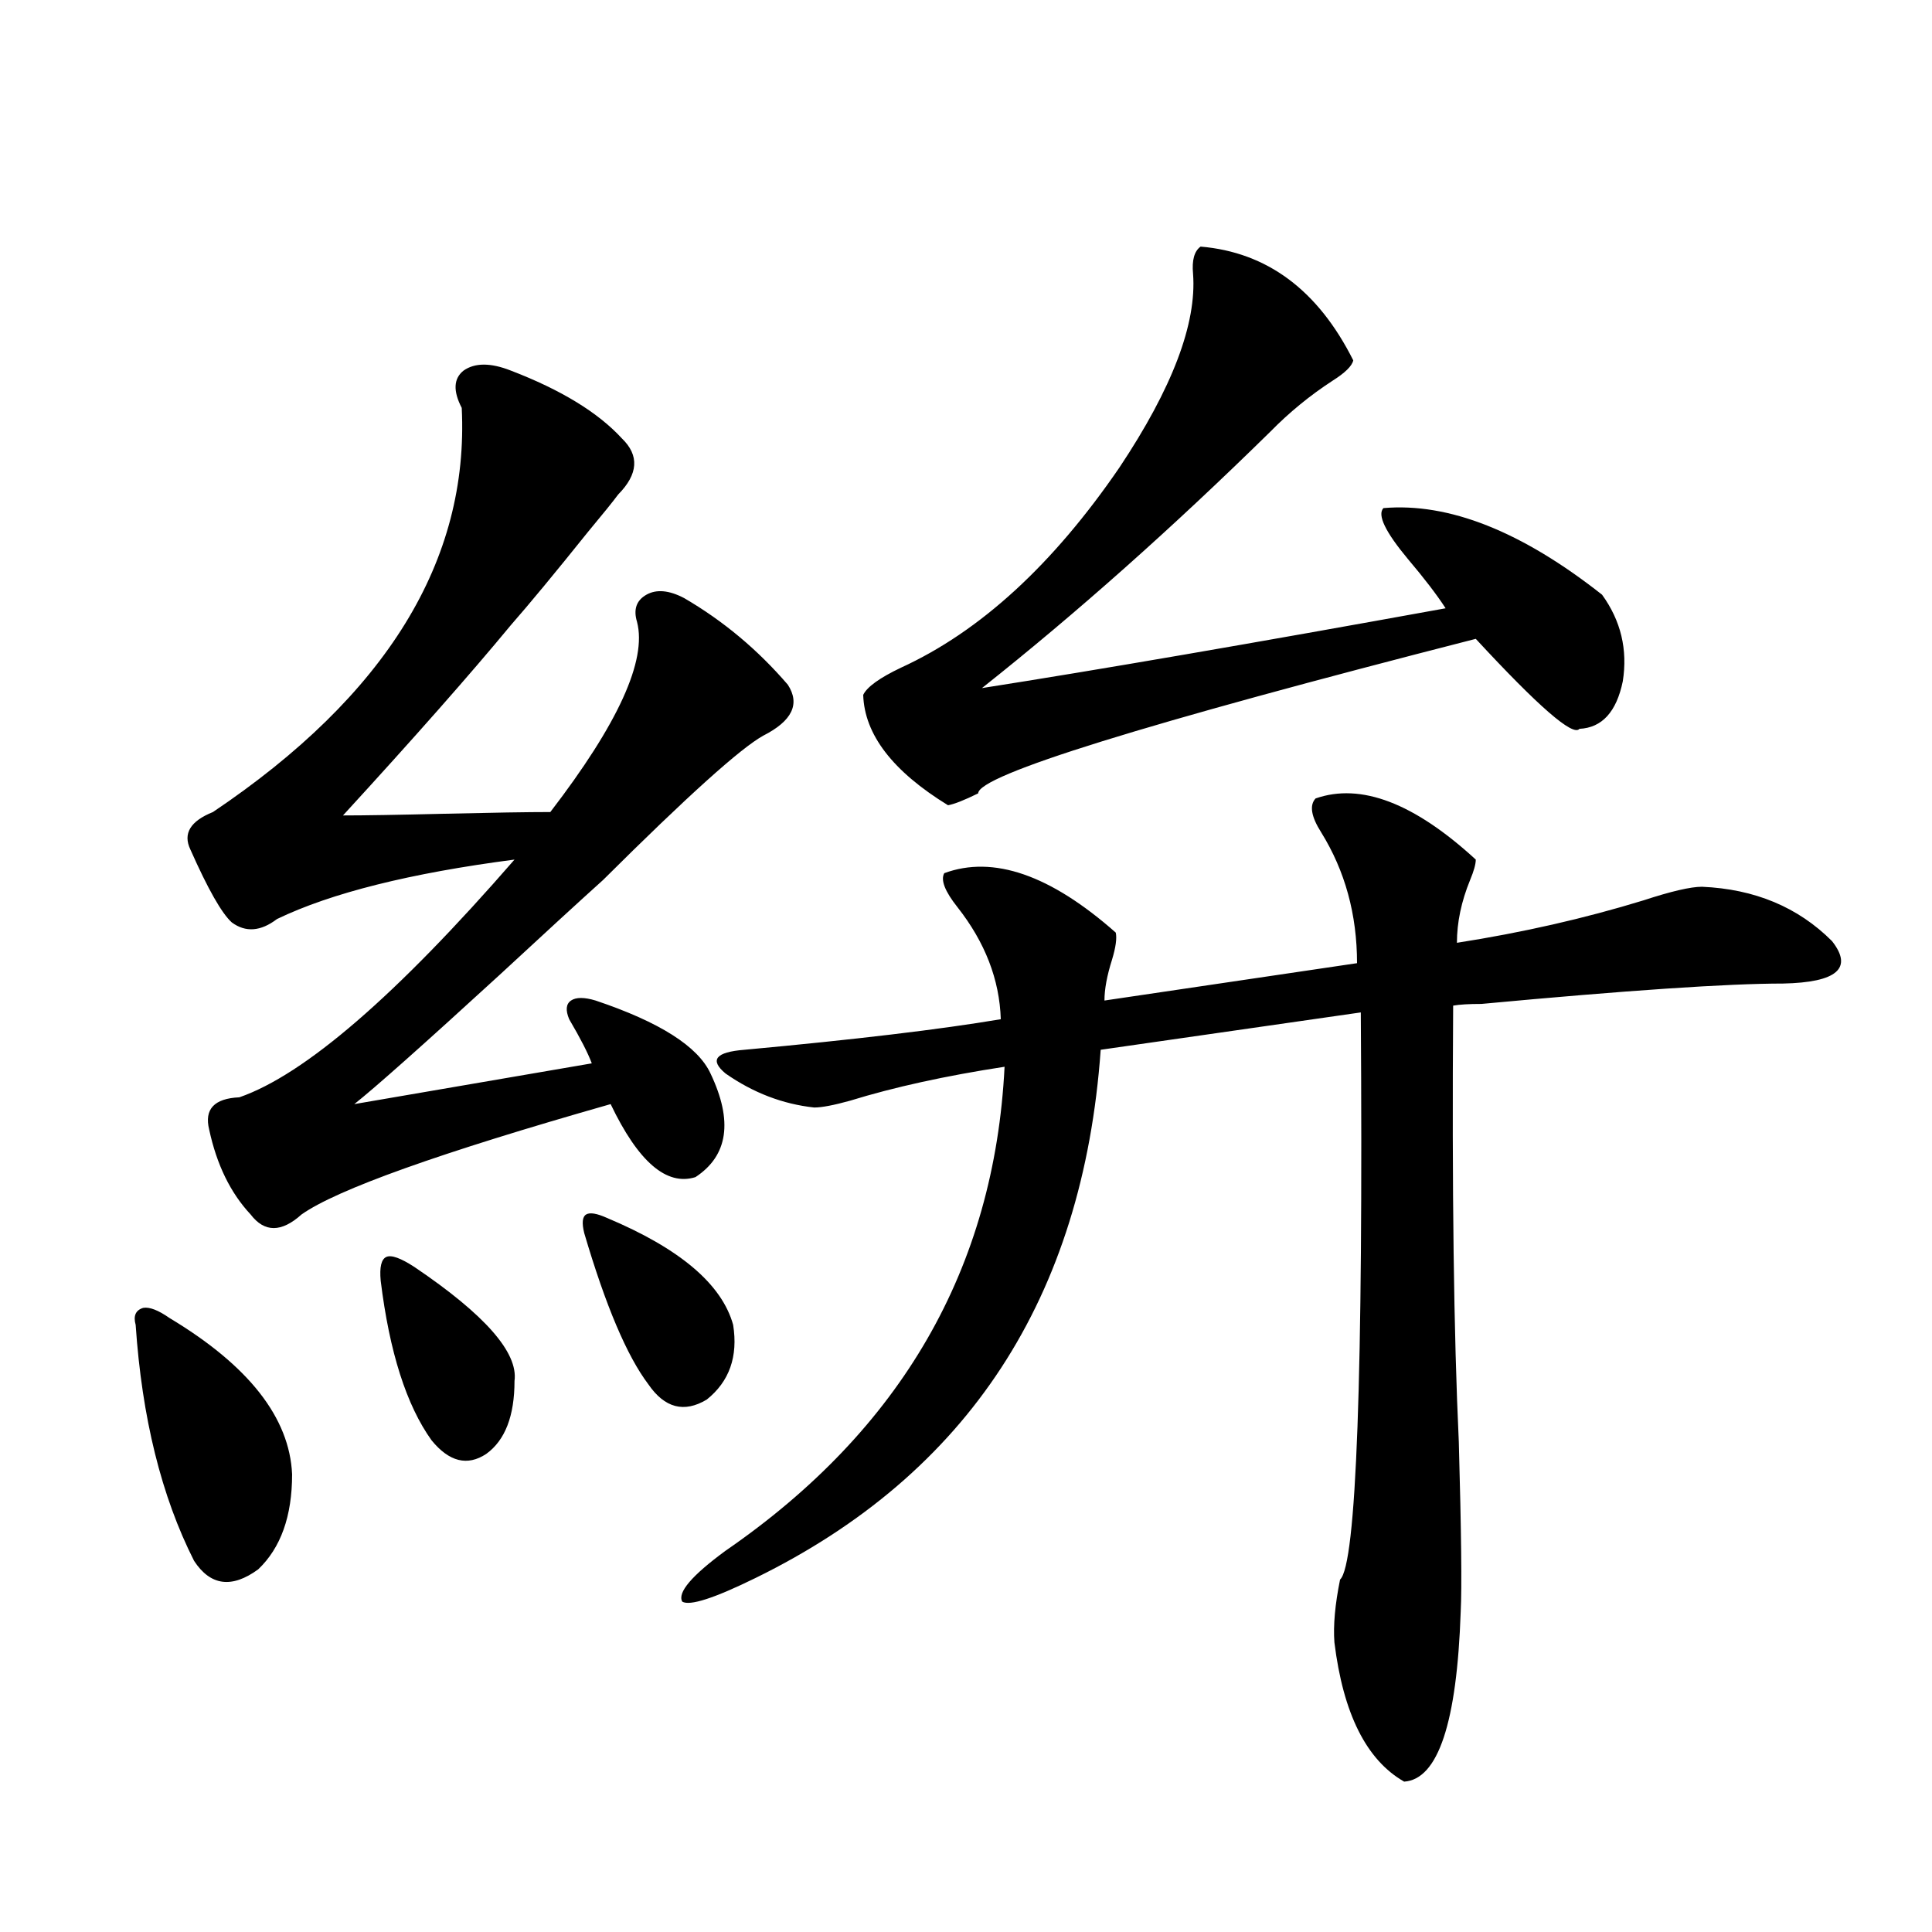 <?xml version="1.0" encoding="utf-8"?>
<!-- Generator: Adobe Illustrator 16.0.0, SVG Export Plug-In . SVG Version: 6.00 Build 0)  -->
<!DOCTYPE svg PUBLIC "-//W3C//DTD SVG 1.1//EN" "http://www.w3.org/Graphics/SVG/1.1/DTD/svg11.dtd">
<svg version="1.1" id="图层_1" xmlns="http://www.w3.org/2000/svg" xmlns:xlink="http://www.w3.org/1999/xlink" x="0px" y="0px"
	 width="1000px" height="1000px" viewBox="0 0 1000 1000" enable-background="new 0 0 1000 1000" xml:space="preserve">
<path d="M87.779,682.227c40.975,24.609,62.102,51.567,63.413,80.859c0,21.685-5.854,38.096-17.561,49.219
	c-13.658,9.971-24.725,8.501-33.17-4.395c-16.92-33.398-26.997-74.116-30.243-122.168c-1.311-4.683,0-7.607,3.902-8.789
	C77.367,676.377,81.925,678.135,87.779,682.227z M264.359,191.797c26.006,9.971,45.197,21.685,57.56,35.156
	c9.101,8.789,8.445,18.457-1.951,29.004c-2.606,3.516-7.805,9.971-15.609,19.336c-16.92,21.094-30.243,37.217-39.999,48.34
	c-20.822,25.2-49.754,58.008-86.827,98.438c11.051,0,28.612-0.288,52.682-0.879c24.709-0.576,42.925-0.879,54.632-0.879
	c35.121-45.703,50.075-78.511,44.877-98.438c-1.951-6.44-0.335-11.123,4.878-14.063c5.198-2.925,11.707-2.334,19.512,1.758
	c20.152,11.729,38.048,26.67,53.657,44.824c6.494,9.971,2.271,18.76-12.683,26.367c-11.707,6.455-39.358,31.353-82.925,74.707
	c-12.362,11.138-30.243,27.549-53.657,49.219c-39.679,36.338-64.724,58.599-75.12,66.797l122.923-21.094
	c-1.951-5.273-5.854-12.881-11.707-22.852c-1.951-4.683-1.631-7.91,0.976-9.668c2.592-1.758,6.829-1.758,12.683,0
	c33.17,11.138,53.002,23.73,59.511,37.793c11.707,24.609,9.101,42.49-7.805,53.613c-14.969,4.697-29.603-7.91-43.901-37.793
	c-88.458,25.2-141.795,44.248-159.996,57.129c-10.412,9.38-19.192,9.38-26.341,0c-10.412-11.123-17.561-25.776-21.463-43.945
	c-2.607-10.547,2.591-16.108,15.609-16.699c33.81-11.714,81.293-52.734,142.435-123.047c-53.992,7.031-94.967,17.29-122.923,30.762
	c-8.46,6.455-16.265,7.031-23.414,1.758c-5.213-4.683-12.363-17.275-21.463-37.793c-3.902-8.198,0-14.639,11.707-19.336
	c89.754-60.342,132.679-130.078,128.777-209.18c-4.558-8.789-4.237-15.229,0.976-19.336
	C245.823,187.705,253.948,187.705,264.359,191.797z M214.605,655.859c36.417,24.609,53.657,44.248,51.706,58.887
	c0,18.169-4.878,30.762-14.634,37.793c-9.756,6.455-19.191,4.106-28.292-7.031c-13.018-18.154-21.798-45.703-26.341-82.617
	c-0.656-7.031,0.32-11.123,2.927-12.305C202.563,649.419,207.44,651.177,214.605,655.859z M314.114,630.371
	c37.713,15.82,59.511,34.277,65.364,55.371c2.592,16.411-1.951,29.307-13.658,38.672c-11.707,7.031-21.798,4.395-30.243-7.91
	c-11.066-14.639-22.118-40.718-33.17-78.223c-1.311-5.273-0.976-8.486,0.976-9.668C305.334,627.446,308.901,628.037,314.114,630.371
	z M680.935,413.281c23.414-8.198,51.051,2.349,82.925,31.641c0,2.349-0.976,5.864-2.927,10.547
	c-4.558,11.138-6.829,21.973-6.829,32.52c33.811-5.273,66.005-12.593,96.583-21.973c14.299-4.683,24.39-7.031,30.243-7.031
	c27.316,1.182,49.755,10.547,67.315,28.125c11.052,14.063,2.592,21.396-25.365,21.973c-28.627,0-80.653,3.516-156.094,10.547
	c-6.509,0-11.387,0.303-14.634,0.879c-0.655,94.922,0.32,170.22,2.927,225.879c1.296,46.294,1.616,75.586,0.976,87.891
	c-1.951,57.418-11.707,86.71-29.268,87.891c-19.512-11.137-31.554-35.156-36.097-72.07c-0.655-8.789,0.32-19.638,2.927-32.52
	c8.445-7.607,12.027-105.469,10.731-293.555l-134.631,19.336c-9.115,128.32-68.626,219.438-178.532,273.34
	c-21.463,10.547-34.146,14.64-38.048,12.305c-2.606-4.683,4.878-13.472,22.438-26.367c91.05-62.69,139.174-146.187,144.387-250.488
	c-30.578,4.697-57.239,10.547-79.998,17.578c-8.46,2.349-14.634,3.516-18.536,3.516c-16.265-1.758-31.554-7.607-45.853-17.578
	c-8.46-7.031-5.213-11.123,9.756-12.305c57.225-5.273,101.461-10.547,132.68-15.82c-0.655-20.503-8.14-39.839-22.438-58.008
	c-6.509-8.198-8.78-14.063-6.829-17.578c25.365-9.365,54.953,0.879,88.778,30.762c0.641,2.939,0,7.622-1.951,14.063
	c-2.606,8.213-3.902,15.244-3.902,21.094l130.729-19.336c0-25.186-6.188-47.749-18.536-67.676
	C678.648,422.661,677.673,416.797,680.935,413.281z M621.424,127.637c34.466,2.939,60.807,22.563,79.022,58.887
	c-0.655,2.939-4.237,6.455-10.731,10.547c-11.707,7.622-22.438,16.411-32.194,26.367c-50.73,49.81-100.485,94.043-149.265,132.715
	c59.831-9.365,139.829-23.14,239.994-41.309c-4.558-7.031-11.066-15.518-19.512-25.488c-11.707-14.063-15.944-22.852-12.683-26.367
	c33.811-2.925,71.538,12.017,113.168,44.824c9.756,13.486,13.323,28.428,10.731,44.824c-3.262,15.82-10.731,24.033-22.438,24.609
	c-3.262,4.106-21.143-11.426-53.657-46.582c-171.703,43.945-257.555,70.615-257.555,79.98c-7.164,3.516-12.362,5.576-15.609,6.152
	c-28.627-17.578-43.261-36.611-43.901-57.129c1.951-4.092,8.445-8.789,19.512-14.063c40.975-18.745,78.688-53.311,113.168-103.711
	c27.316-41.006,39.999-74.404,38.048-100.195C616.866,134.668,618.162,129.985,621.424,127.637z"/>
</svg>
